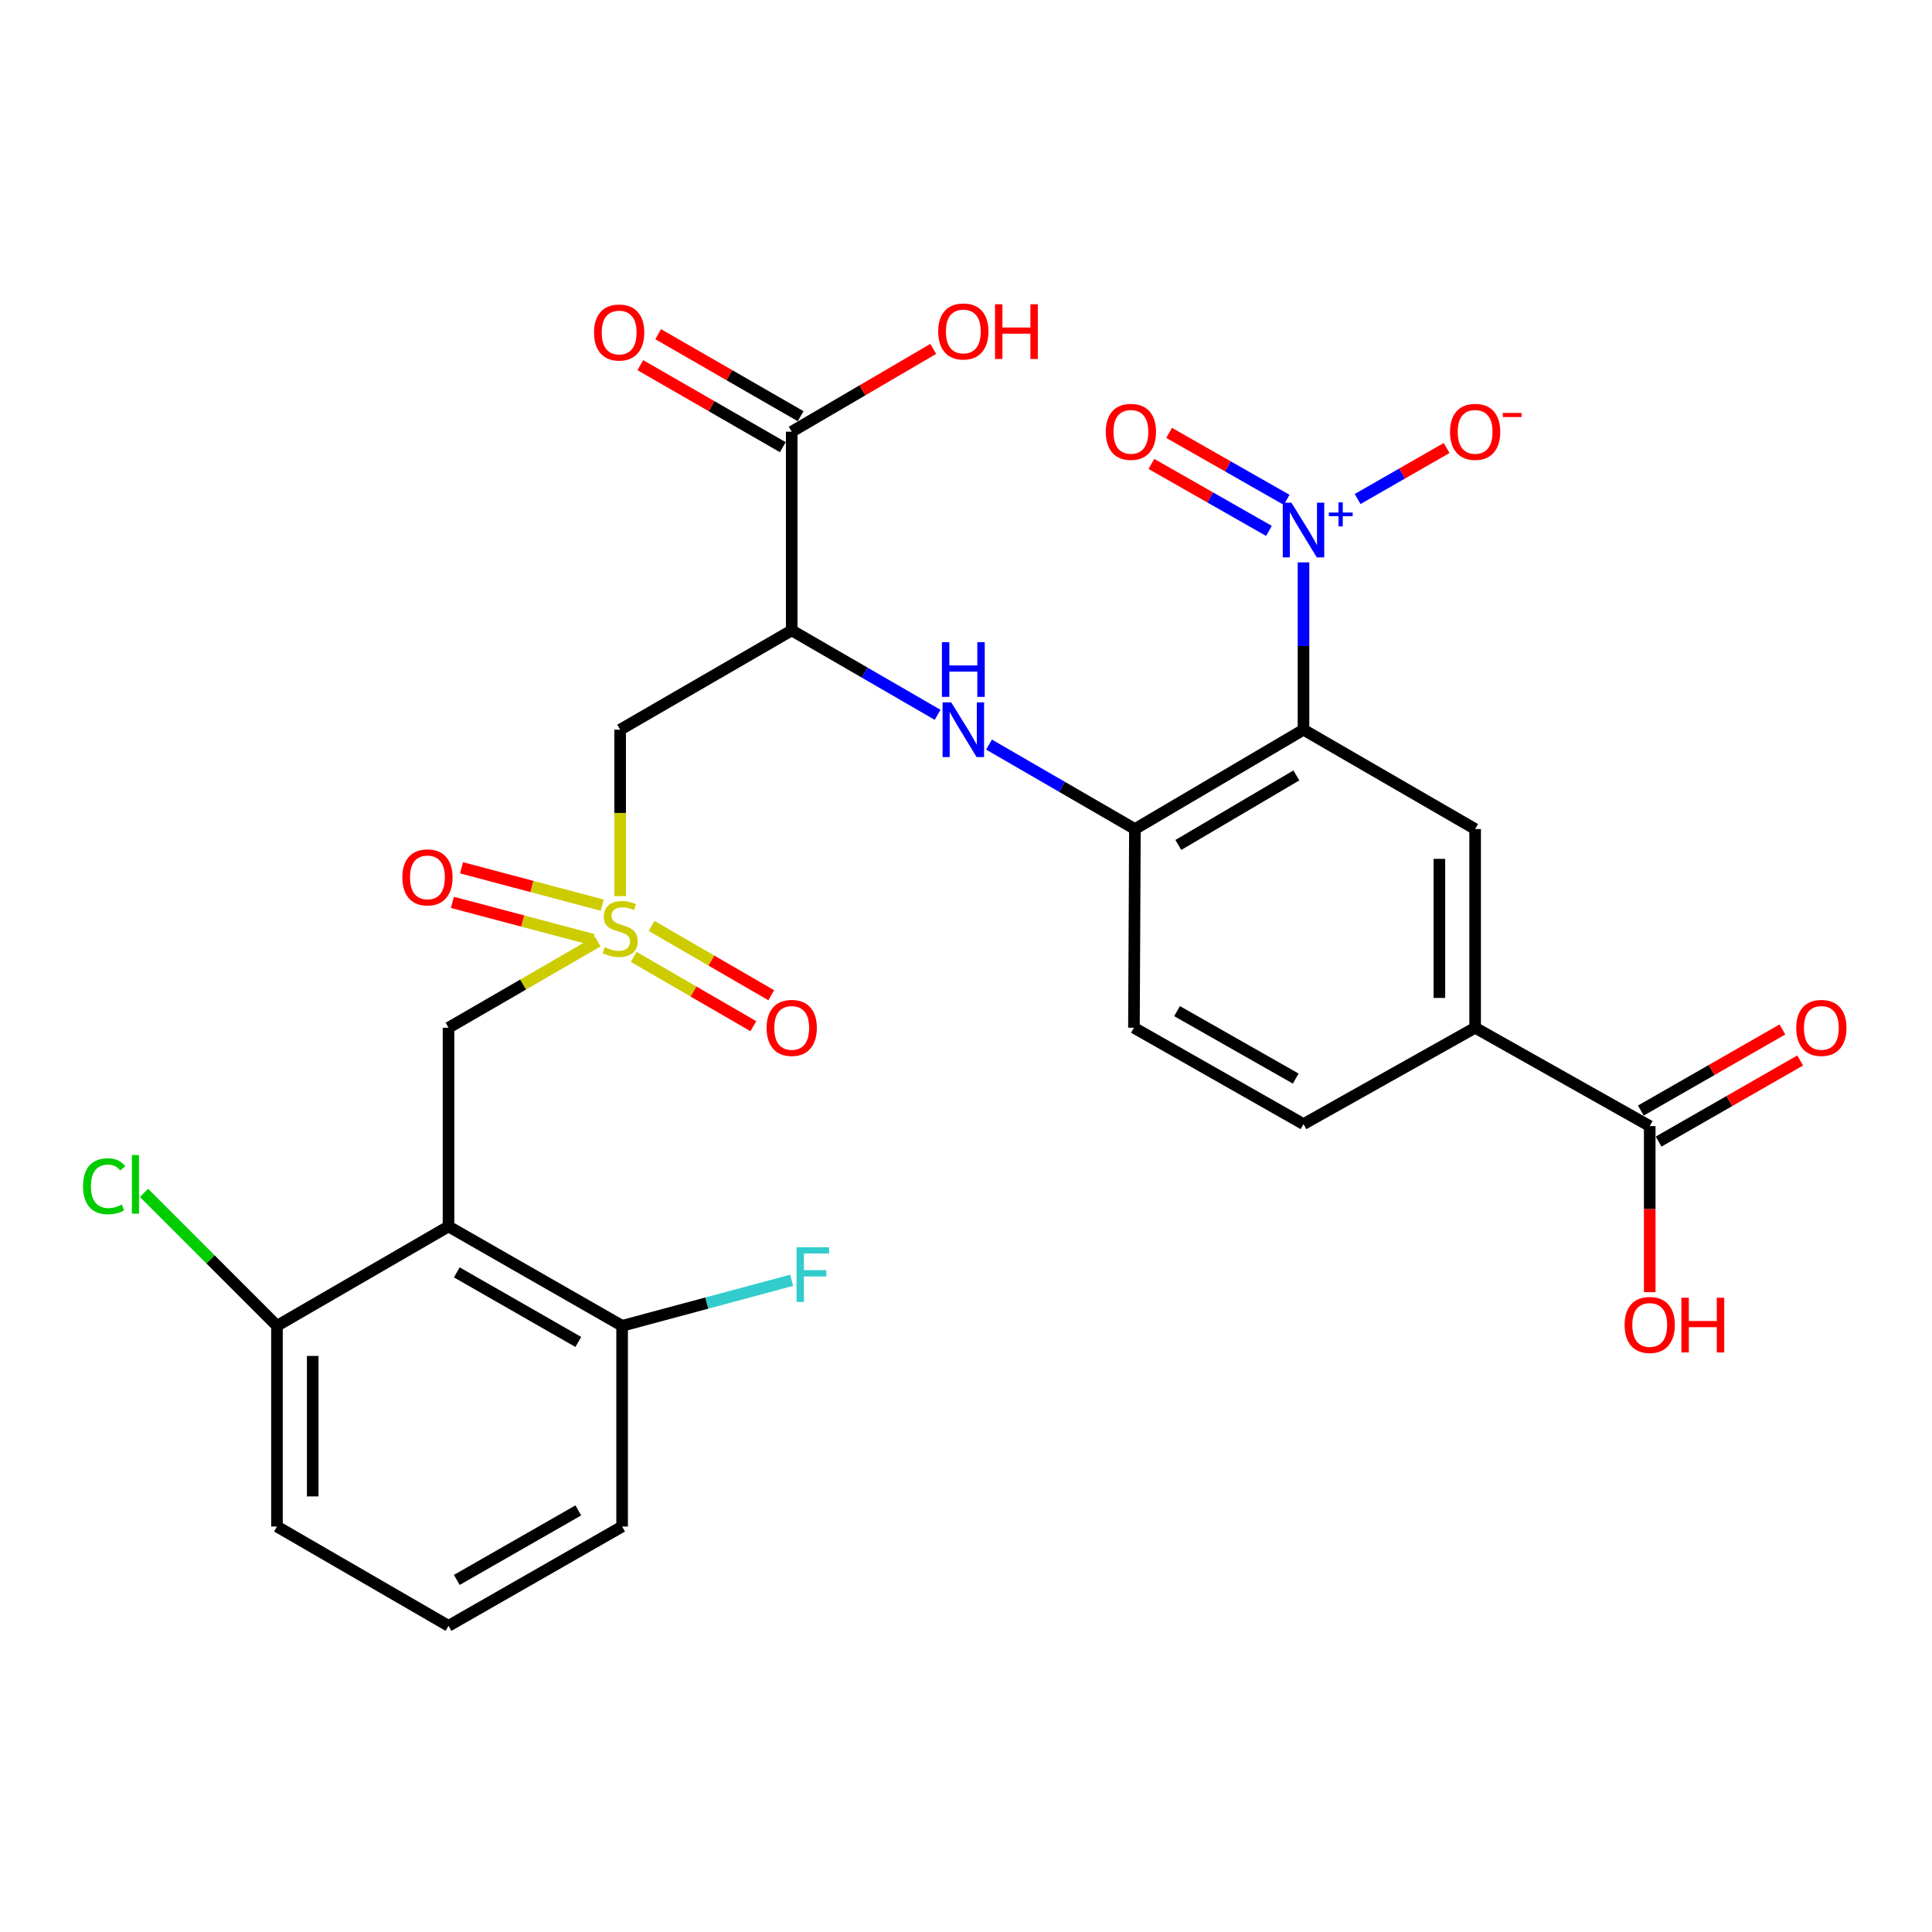 <?xml version='1.0' encoding='iso-8859-1'?>
<svg version='1.1' baseProfile='full'
              xmlns='http://www.w3.org/2000/svg'
                      xmlns:rdkit='http://www.rdkit.org/xml'
                      xmlns:xlink='http://www.w3.org/1999/xlink'
                  xml:space='preserve'
width='1000px' height='1000px' viewBox='0 0 1000 1000'>
<!-- END OF HEADER -->
<rect style='opacity:1.0;fill:#FFFFFF;stroke:none' width='1000' height='1000' x='0' y='0'> </rect>
<path class='bond-1' d='M 674.692,377.697 L 674.692,334.389' style='fill:none;fill-rule:evenodd;stroke:#000000;stroke-width:6px;stroke-linecap:butt;stroke-linejoin:miter;stroke-opacity:1' />
<path class='bond-1' d='M 674.692,334.389 L 674.692,291.082' style='fill:none;fill-rule:evenodd;stroke:#0000FF;stroke-width:6px;stroke-linecap:butt;stroke-linejoin:miter;stroke-opacity:1' />
<path class='bond-5' d='M 674.692,377.697 L 587.43,429.115' style='fill:none;fill-rule:evenodd;stroke:#000000;stroke-width:6px;stroke-linecap:butt;stroke-linejoin:miter;stroke-opacity:1' />
<path class='bond-5' d='M 670.996,401.351 L 609.912,437.344' style='fill:none;fill-rule:evenodd;stroke:#000000;stroke-width:6px;stroke-linecap:butt;stroke-linejoin:miter;stroke-opacity:1' />
<path class='bond-7' d='M 674.692,377.697 L 763.527,429.115' style='fill:none;fill-rule:evenodd;stroke:#000000;stroke-width:6px;stroke-linecap:butt;stroke-linejoin:miter;stroke-opacity:1' />
<path class='bond-0' d='M 320.987,463.842 L 320.987,420.769' style='fill:none;fill-rule:evenodd;stroke:#CCCC00;stroke-width:6px;stroke-linecap:butt;stroke-linejoin:miter;stroke-opacity:1' />
<path class='bond-0' d='M 320.987,420.769 L 320.987,377.697' style='fill:none;fill-rule:evenodd;stroke:#000000;stroke-width:6px;stroke-linecap:butt;stroke-linejoin:miter;stroke-opacity:1' />
<path class='bond-9' d='M 309.341,487.275 L 270.747,509.618' style='fill:none;fill-rule:evenodd;stroke:#CCCC00;stroke-width:6px;stroke-linecap:butt;stroke-linejoin:miter;stroke-opacity:1' />
<path class='bond-9' d='M 270.747,509.618 L 232.152,531.961' style='fill:none;fill-rule:evenodd;stroke:#000000;stroke-width:6px;stroke-linecap:butt;stroke-linejoin:miter;stroke-opacity:1' />
<path class='bond-13' d='M 327.996,495.283 L 358.961,513.215' style='fill:none;fill-rule:evenodd;stroke:#CCCC00;stroke-width:6px;stroke-linecap:butt;stroke-linejoin:miter;stroke-opacity:1' />
<path class='bond-13' d='M 358.961,513.215 L 389.926,531.147' style='fill:none;fill-rule:evenodd;stroke:#FF0000;stroke-width:6px;stroke-linecap:butt;stroke-linejoin:miter;stroke-opacity:1' />
<path class='bond-13' d='M 337.269,479.271 L 368.234,497.203' style='fill:none;fill-rule:evenodd;stroke:#CCCC00;stroke-width:6px;stroke-linecap:butt;stroke-linejoin:miter;stroke-opacity:1' />
<path class='bond-13' d='M 368.234,497.203 L 399.198,515.135' style='fill:none;fill-rule:evenodd;stroke:#FF0000;stroke-width:6px;stroke-linecap:butt;stroke-linejoin:miter;stroke-opacity:1' />
<path class='bond-14' d='M 311.701,468.495 L 275.3,458.831' style='fill:none;fill-rule:evenodd;stroke:#CCCC00;stroke-width:6px;stroke-linecap:butt;stroke-linejoin:miter;stroke-opacity:1' />
<path class='bond-14' d='M 275.3,458.831 L 238.898,449.167' style='fill:none;fill-rule:evenodd;stroke:#FF0000;stroke-width:6px;stroke-linecap:butt;stroke-linejoin:miter;stroke-opacity:1' />
<path class='bond-14' d='M 306.953,486.379 L 270.552,476.715' style='fill:none;fill-rule:evenodd;stroke:#CCCC00;stroke-width:6px;stroke-linecap:butt;stroke-linejoin:miter;stroke-opacity:1' />
<path class='bond-14' d='M 270.552,476.715 L 234.15,467.051' style='fill:none;fill-rule:evenodd;stroke:#FF0000;stroke-width:6px;stroke-linecap:butt;stroke-linejoin:miter;stroke-opacity:1' />
<path class='bond-12' d='M 702.696,258.294 L 725.735,245.095' style='fill:none;fill-rule:evenodd;stroke:#0000FF;stroke-width:6px;stroke-linecap:butt;stroke-linejoin:miter;stroke-opacity:1' />
<path class='bond-12' d='M 725.735,245.095 L 748.774,231.896' style='fill:none;fill-rule:evenodd;stroke:#FF0000;stroke-width:6px;stroke-linecap:butt;stroke-linejoin:miter;stroke-opacity:1' />
<path class='bond-15' d='M 665.961,258.716 L 635.541,241.387' style='fill:none;fill-rule:evenodd;stroke:#0000FF;stroke-width:6px;stroke-linecap:butt;stroke-linejoin:miter;stroke-opacity:1' />
<path class='bond-15' d='M 635.541,241.387 L 605.12,224.057' style='fill:none;fill-rule:evenodd;stroke:#FF0000;stroke-width:6px;stroke-linecap:butt;stroke-linejoin:miter;stroke-opacity:1' />
<path class='bond-15' d='M 656.802,274.794 L 626.382,257.464' style='fill:none;fill-rule:evenodd;stroke:#0000FF;stroke-width:6px;stroke-linecap:butt;stroke-linejoin:miter;stroke-opacity:1' />
<path class='bond-15' d='M 626.382,257.464 L 595.962,240.135' style='fill:none;fill-rule:evenodd;stroke:#FF0000;stroke-width:6px;stroke-linecap:butt;stroke-linejoin:miter;stroke-opacity:1' />
<path class='bond-2' d='M 409.791,326.29 L 447.551,348.143' style='fill:none;fill-rule:evenodd;stroke:#000000;stroke-width:6px;stroke-linecap:butt;stroke-linejoin:miter;stroke-opacity:1' />
<path class='bond-2' d='M 447.551,348.143 L 485.31,369.996' style='fill:none;fill-rule:evenodd;stroke:#0000FF;stroke-width:6px;stroke-linecap:butt;stroke-linejoin:miter;stroke-opacity:1' />
<path class='bond-4' d='M 409.791,326.29 L 320.987,377.697' style='fill:none;fill-rule:evenodd;stroke:#000000;stroke-width:6px;stroke-linecap:butt;stroke-linejoin:miter;stroke-opacity:1' />
<path class='bond-8' d='M 409.791,326.29 L 409.791,223.444' style='fill:none;fill-rule:evenodd;stroke:#000000;stroke-width:6px;stroke-linecap:butt;stroke-linejoin:miter;stroke-opacity:1' />
<path class='bond-3' d='M 232.152,634.806 L 232.152,531.961' style='fill:none;fill-rule:evenodd;stroke:#000000;stroke-width:6px;stroke-linecap:butt;stroke-linejoin:miter;stroke-opacity:1' />
<path class='bond-16' d='M 232.152,634.806 L 322.005,686.244' style='fill:none;fill-rule:evenodd;stroke:#000000;stroke-width:6px;stroke-linecap:butt;stroke-linejoin:miter;stroke-opacity:1' />
<path class='bond-16' d='M 236.438,658.58 L 299.334,694.587' style='fill:none;fill-rule:evenodd;stroke:#000000;stroke-width:6px;stroke-linecap:butt;stroke-linejoin:miter;stroke-opacity:1' />
<path class='bond-17' d='M 232.152,634.806 L 143.359,686.244' style='fill:none;fill-rule:evenodd;stroke:#000000;stroke-width:6px;stroke-linecap:butt;stroke-linejoin:miter;stroke-opacity:1' />
<path class='bond-6' d='M 587.43,429.115 L 549.676,407.258' style='fill:none;fill-rule:evenodd;stroke:#000000;stroke-width:6px;stroke-linecap:butt;stroke-linejoin:miter;stroke-opacity:1' />
<path class='bond-6' d='M 549.676,407.258 L 511.921,385.4' style='fill:none;fill-rule:evenodd;stroke:#0000FF;stroke-width:6px;stroke-linecap:butt;stroke-linejoin:miter;stroke-opacity:1' />
<path class='bond-18' d='M 587.43,429.115 L 586.926,531.961' style='fill:none;fill-rule:evenodd;stroke:#000000;stroke-width:6px;stroke-linecap:butt;stroke-linejoin:miter;stroke-opacity:1' />
<path class='bond-10' d='M 763.527,429.115 L 763.527,531.961' style='fill:none;fill-rule:evenodd;stroke:#000000;stroke-width:6px;stroke-linecap:butt;stroke-linejoin:miter;stroke-opacity:1' />
<path class='bond-10' d='M 745.024,444.542 L 745.024,516.534' style='fill:none;fill-rule:evenodd;stroke:#000000;stroke-width:6px;stroke-linecap:butt;stroke-linejoin:miter;stroke-opacity:1' />
<path class='bond-19' d='M 414.407,215.426 L 377.536,194.201' style='fill:none;fill-rule:evenodd;stroke:#000000;stroke-width:6px;stroke-linecap:butt;stroke-linejoin:miter;stroke-opacity:1' />
<path class='bond-19' d='M 377.536,194.201 L 340.665,172.976' style='fill:none;fill-rule:evenodd;stroke:#FF0000;stroke-width:6px;stroke-linecap:butt;stroke-linejoin:miter;stroke-opacity:1' />
<path class='bond-19' d='M 405.176,231.462 L 368.305,210.237' style='fill:none;fill-rule:evenodd;stroke:#000000;stroke-width:6px;stroke-linecap:butt;stroke-linejoin:miter;stroke-opacity:1' />
<path class='bond-19' d='M 368.305,210.237 L 331.434,189.011' style='fill:none;fill-rule:evenodd;stroke:#FF0000;stroke-width:6px;stroke-linecap:butt;stroke-linejoin:miter;stroke-opacity:1' />
<path class='bond-22' d='M 409.791,223.444 L 446.417,202.018' style='fill:none;fill-rule:evenodd;stroke:#000000;stroke-width:6px;stroke-linecap:butt;stroke-linejoin:miter;stroke-opacity:1' />
<path class='bond-22' d='M 446.417,202.018 L 483.043,180.592' style='fill:none;fill-rule:evenodd;stroke:#FF0000;stroke-width:6px;stroke-linecap:butt;stroke-linejoin:miter;stroke-opacity:1' />
<path class='bond-11' d='M 763.527,531.961 L 853.893,582.854' style='fill:none;fill-rule:evenodd;stroke:#000000;stroke-width:6px;stroke-linecap:butt;stroke-linejoin:miter;stroke-opacity:1' />
<path class='bond-21' d='M 763.527,531.961 L 674.692,581.836' style='fill:none;fill-rule:evenodd;stroke:#000000;stroke-width:6px;stroke-linecap:butt;stroke-linejoin:miter;stroke-opacity:1' />
<path class='bond-20' d='M 858.492,590.881 L 895.13,569.892' style='fill:none;fill-rule:evenodd;stroke:#000000;stroke-width:6px;stroke-linecap:butt;stroke-linejoin:miter;stroke-opacity:1' />
<path class='bond-20' d='M 895.13,569.892 L 931.767,548.902' style='fill:none;fill-rule:evenodd;stroke:#FF0000;stroke-width:6px;stroke-linecap:butt;stroke-linejoin:miter;stroke-opacity:1' />
<path class='bond-20' d='M 849.294,574.827 L 885.932,553.837' style='fill:none;fill-rule:evenodd;stroke:#000000;stroke-width:6px;stroke-linecap:butt;stroke-linejoin:miter;stroke-opacity:1' />
<path class='bond-20' d='M 885.932,553.837 L 922.57,532.847' style='fill:none;fill-rule:evenodd;stroke:#FF0000;stroke-width:6px;stroke-linecap:butt;stroke-linejoin:miter;stroke-opacity:1' />
<path class='bond-23' d='M 853.893,582.854 L 853.893,625.836' style='fill:none;fill-rule:evenodd;stroke:#000000;stroke-width:6px;stroke-linecap:butt;stroke-linejoin:miter;stroke-opacity:1' />
<path class='bond-23' d='M 853.893,625.836 L 853.893,668.819' style='fill:none;fill-rule:evenodd;stroke:#FF0000;stroke-width:6px;stroke-linecap:butt;stroke-linejoin:miter;stroke-opacity:1' />
<path class='bond-25' d='M 322.005,686.244 L 365.879,674.463' style='fill:none;fill-rule:evenodd;stroke:#000000;stroke-width:6px;stroke-linecap:butt;stroke-linejoin:miter;stroke-opacity:1' />
<path class='bond-25' d='M 365.879,674.463 L 409.753,662.681' style='fill:none;fill-rule:evenodd;stroke:#33CCCC;stroke-width:6px;stroke-linecap:butt;stroke-linejoin:miter;stroke-opacity:1' />
<path class='bond-28' d='M 322.005,686.244 L 322.005,790.128' style='fill:none;fill-rule:evenodd;stroke:#000000;stroke-width:6px;stroke-linecap:butt;stroke-linejoin:miter;stroke-opacity:1' />
<path class='bond-24' d='M 143.359,686.244 L 108.948,651.843' style='fill:none;fill-rule:evenodd;stroke:#000000;stroke-width:6px;stroke-linecap:butt;stroke-linejoin:miter;stroke-opacity:1' />
<path class='bond-24' d='M 108.948,651.843 L 74.537,617.442' style='fill:none;fill-rule:evenodd;stroke:#00CC00;stroke-width:6px;stroke-linecap:butt;stroke-linejoin:miter;stroke-opacity:1' />
<path class='bond-27' d='M 143.359,686.244 L 143.359,790.128' style='fill:none;fill-rule:evenodd;stroke:#000000;stroke-width:6px;stroke-linecap:butt;stroke-linejoin:miter;stroke-opacity:1' />
<path class='bond-27' d='M 161.862,701.827 L 161.862,774.546' style='fill:none;fill-rule:evenodd;stroke:#000000;stroke-width:6px;stroke-linecap:butt;stroke-linejoin:miter;stroke-opacity:1' />
<path class='bond-29' d='M 586.926,531.961 L 674.692,581.836' style='fill:none;fill-rule:evenodd;stroke:#000000;stroke-width:6px;stroke-linecap:butt;stroke-linejoin:miter;stroke-opacity:1' />
<path class='bond-29' d='M 609.233,523.355 L 670.669,558.268' style='fill:none;fill-rule:evenodd;stroke:#000000;stroke-width:6px;stroke-linecap:butt;stroke-linejoin:miter;stroke-opacity:1' />
<path class='bond-26' d='M 232.152,841.536 L 143.359,790.128' style='fill:none;fill-rule:evenodd;stroke:#000000;stroke-width:6px;stroke-linecap:butt;stroke-linejoin:miter;stroke-opacity:1' />
<path class='bond-30' d='M 232.152,841.536 L 322.005,790.128' style='fill:none;fill-rule:evenodd;stroke:#000000;stroke-width:6px;stroke-linecap:butt;stroke-linejoin:miter;stroke-opacity:1' />
<path class='bond-30' d='M 236.442,817.764 L 299.338,781.779' style='fill:none;fill-rule:evenodd;stroke:#000000;stroke-width:6px;stroke-linecap:butt;stroke-linejoin:miter;stroke-opacity:1' />
<path  class='atom-1' d='M 312.987 490.253
Q 313.307 490.373, 314.627 490.933
Q 315.947 491.493, 317.387 491.853
Q 318.867 492.173, 320.307 492.173
Q 322.987 492.173, 324.547 490.893
Q 326.107 489.573, 326.107 487.293
Q 326.107 485.733, 325.307 484.773
Q 324.547 483.813, 323.347 483.293
Q 322.147 482.773, 320.147 482.173
Q 317.627 481.413, 316.107 480.693
Q 314.627 479.973, 313.547 478.453
Q 312.507 476.933, 312.507 474.373
Q 312.507 470.813, 314.907 468.613
Q 317.347 466.413, 322.147 466.413
Q 325.427 466.413, 329.147 467.973
L 328.227 471.053
Q 324.827 469.653, 322.267 469.653
Q 319.507 469.653, 317.987 470.813
Q 316.467 471.933, 316.507 473.893
Q 316.507 475.413, 317.267 476.333
Q 318.067 477.253, 319.187 477.773
Q 320.347 478.293, 322.267 478.893
Q 324.827 479.693, 326.347 480.493
Q 327.867 481.293, 328.947 482.933
Q 330.067 484.533, 330.067 487.293
Q 330.067 491.213, 327.427 493.333
Q 324.827 495.413, 320.467 495.413
Q 317.947 495.413, 316.027 494.853
Q 314.147 494.333, 311.907 493.413
L 312.987 490.253
' fill='#CCCC00'/>
<path  class='atom-2' d='M 668.432 260.178
L 677.712 275.178
Q 678.632 276.658, 680.112 279.338
Q 681.592 282.018, 681.672 282.178
L 681.672 260.178
L 685.432 260.178
L 685.432 288.498
L 681.552 288.498
L 671.592 272.098
Q 670.432 270.178, 669.192 267.978
Q 667.992 265.778, 667.632 265.098
L 667.632 288.498
L 663.952 288.498
L 663.952 260.178
L 668.432 260.178
' fill='#0000FF'/>
<path  class='atom-2' d='M 687.808 265.282
L 692.798 265.282
L 692.798 260.029
L 695.015 260.029
L 695.015 265.282
L 700.137 265.282
L 700.137 267.183
L 695.015 267.183
L 695.015 272.463
L 692.798 272.463
L 692.798 267.183
L 687.808 267.183
L 687.808 265.282
' fill='#0000FF'/>
<path  class='atom-7' d='M 492.356 363.537
L 501.636 378.537
Q 502.556 380.017, 504.036 382.697
Q 505.516 385.377, 505.596 385.537
L 505.596 363.537
L 509.356 363.537
L 509.356 391.857
L 505.476 391.857
L 495.516 375.457
Q 494.356 373.537, 493.116 371.337
Q 491.916 369.137, 491.556 368.457
L 491.556 391.857
L 487.876 391.857
L 487.876 363.537
L 492.356 363.537
' fill='#0000FF'/>
<path  class='atom-7' d='M 487.536 332.385
L 491.376 332.385
L 491.376 344.425
L 505.856 344.425
L 505.856 332.385
L 509.696 332.385
L 509.696 360.705
L 505.856 360.705
L 505.856 347.625
L 491.376 347.625
L 491.376 360.705
L 487.536 360.705
L 487.536 332.385
' fill='#0000FF'/>
<path  class='atom-13' d='M 750.527 223.524
Q 750.527 216.724, 753.887 212.924
Q 757.247 209.124, 763.527 209.124
Q 769.807 209.124, 773.167 212.924
Q 776.527 216.724, 776.527 223.524
Q 776.527 230.404, 773.127 234.324
Q 769.727 238.204, 763.527 238.204
Q 757.287 238.204, 753.887 234.324
Q 750.527 230.444, 750.527 223.524
M 763.527 235.004
Q 767.847 235.004, 770.167 232.124
Q 772.527 229.204, 772.527 223.524
Q 772.527 217.964, 770.167 215.164
Q 767.847 212.324, 763.527 212.324
Q 759.207 212.324, 756.847 215.124
Q 754.527 217.924, 754.527 223.524
Q 754.527 229.244, 756.847 232.124
Q 759.207 235.004, 763.527 235.004
' fill='#FF0000'/>
<path  class='atom-13' d='M 777.847 213.747
L 787.536 213.747
L 787.536 215.859
L 777.847 215.859
L 777.847 213.747
' fill='#FF0000'/>
<path  class='atom-14' d='M 396.791 532.041
Q 396.791 525.241, 400.151 521.441
Q 403.511 517.641, 409.791 517.641
Q 416.071 517.641, 419.431 521.441
Q 422.791 525.241, 422.791 532.041
Q 422.791 538.921, 419.391 542.841
Q 415.991 546.721, 409.791 546.721
Q 403.551 546.721, 400.151 542.841
Q 396.791 538.961, 396.791 532.041
M 409.791 543.521
Q 414.111 543.521, 416.431 540.641
Q 418.791 537.721, 418.791 532.041
Q 418.791 526.481, 416.431 523.681
Q 414.111 520.841, 409.791 520.841
Q 405.471 520.841, 403.111 523.641
Q 400.791 526.441, 400.791 532.041
Q 400.791 537.761, 403.111 540.641
Q 405.471 543.521, 409.791 543.521
' fill='#FF0000'/>
<path  class='atom-15' d='M 208.246 454.133
Q 208.246 447.333, 211.606 443.533
Q 214.966 439.733, 221.246 439.733
Q 227.526 439.733, 230.886 443.533
Q 234.246 447.333, 234.246 454.133
Q 234.246 461.013, 230.846 464.933
Q 227.446 468.813, 221.246 468.813
Q 215.006 468.813, 211.606 464.933
Q 208.246 461.053, 208.246 454.133
M 221.246 465.613
Q 225.566 465.613, 227.886 462.733
Q 230.246 459.813, 230.246 454.133
Q 230.246 448.573, 227.886 445.773
Q 225.566 442.933, 221.246 442.933
Q 216.926 442.933, 214.566 445.733
Q 212.246 448.533, 212.246 454.133
Q 212.246 459.853, 214.566 462.733
Q 216.926 465.613, 221.246 465.613
' fill='#FF0000'/>
<path  class='atom-16' d='M 572.353 223.524
Q 572.353 216.724, 575.713 212.924
Q 579.073 209.124, 585.353 209.124
Q 591.633 209.124, 594.993 212.924
Q 598.353 216.724, 598.353 223.524
Q 598.353 230.404, 594.953 234.324
Q 591.553 238.204, 585.353 238.204
Q 579.113 238.204, 575.713 234.324
Q 572.353 230.444, 572.353 223.524
M 585.353 235.004
Q 589.673 235.004, 591.993 232.124
Q 594.353 229.204, 594.353 223.524
Q 594.353 217.964, 591.993 215.164
Q 589.673 212.324, 585.353 212.324
Q 581.033 212.324, 578.673 215.124
Q 576.353 217.924, 576.353 223.524
Q 576.353 229.244, 578.673 232.124
Q 581.033 235.004, 585.353 235.004
' fill='#FF0000'/>
<path  class='atom-20' d='M 307.473 172.106
Q 307.473 165.306, 310.833 161.506
Q 314.193 157.706, 320.473 157.706
Q 326.753 157.706, 330.113 161.506
Q 333.473 165.306, 333.473 172.106
Q 333.473 178.986, 330.073 182.906
Q 326.673 186.786, 320.473 186.786
Q 314.233 186.786, 310.833 182.906
Q 307.473 179.026, 307.473 172.106
M 320.473 183.586
Q 324.793 183.586, 327.113 180.706
Q 329.473 177.786, 329.473 172.106
Q 329.473 166.546, 327.113 163.746
Q 324.793 160.906, 320.473 160.906
Q 316.153 160.906, 313.793 163.706
Q 311.473 166.506, 311.473 172.106
Q 311.473 177.826, 313.793 180.706
Q 316.153 183.586, 320.473 183.586
' fill='#FF0000'/>
<path  class='atom-21' d='M 929.728 532.041
Q 929.728 525.241, 933.088 521.441
Q 936.448 517.641, 942.728 517.641
Q 949.008 517.641, 952.368 521.441
Q 955.728 525.241, 955.728 532.041
Q 955.728 538.921, 952.328 542.841
Q 948.928 546.721, 942.728 546.721
Q 936.488 546.721, 933.088 542.841
Q 929.728 538.961, 929.728 532.041
M 942.728 543.521
Q 947.048 543.521, 949.368 540.641
Q 951.728 537.721, 951.728 532.041
Q 951.728 526.481, 949.368 523.681
Q 947.048 520.841, 942.728 520.841
Q 938.408 520.841, 936.048 523.641
Q 933.728 526.441, 933.728 532.041
Q 933.728 537.761, 936.048 540.641
Q 938.408 543.521, 942.728 543.521
' fill='#FF0000'/>
<path  class='atom-23' d='M 485.616 171.562
Q 485.616 164.762, 488.976 160.962
Q 492.336 157.162, 498.616 157.162
Q 504.896 157.162, 508.256 160.962
Q 511.616 164.762, 511.616 171.562
Q 511.616 178.442, 508.216 182.362
Q 504.816 186.242, 498.616 186.242
Q 492.376 186.242, 488.976 182.362
Q 485.616 178.482, 485.616 171.562
M 498.616 183.042
Q 502.936 183.042, 505.256 180.162
Q 507.616 177.242, 507.616 171.562
Q 507.616 166.002, 505.256 163.202
Q 502.936 160.362, 498.616 160.362
Q 494.296 160.362, 491.936 163.162
Q 489.616 165.962, 489.616 171.562
Q 489.616 177.282, 491.936 180.162
Q 494.296 183.042, 498.616 183.042
' fill='#FF0000'/>
<path  class='atom-23' d='M 515.016 157.482
L 518.856 157.482
L 518.856 169.522
L 533.336 169.522
L 533.336 157.482
L 537.176 157.482
L 537.176 185.802
L 533.336 185.802
L 533.336 172.722
L 518.856 172.722
L 518.856 185.802
L 515.016 185.802
L 515.016 157.482
' fill='#FF0000'/>
<path  class='atom-24' d='M 840.893 685.79
Q 840.893 678.99, 844.253 675.19
Q 847.613 671.39, 853.893 671.39
Q 860.173 671.39, 863.533 675.19
Q 866.893 678.99, 866.893 685.79
Q 866.893 692.67, 863.493 696.59
Q 860.093 700.47, 853.893 700.47
Q 847.653 700.47, 844.253 696.59
Q 840.893 692.71, 840.893 685.79
M 853.893 697.27
Q 858.213 697.27, 860.533 694.39
Q 862.893 691.47, 862.893 685.79
Q 862.893 680.23, 860.533 677.43
Q 858.213 674.59, 853.893 674.59
Q 849.573 674.59, 847.213 677.39
Q 844.893 680.19, 844.893 685.79
Q 844.893 691.51, 847.213 694.39
Q 849.573 697.27, 853.893 697.27
' fill='#FF0000'/>
<path  class='atom-24' d='M 870.293 671.71
L 874.133 671.71
L 874.133 683.75
L 888.613 683.75
L 888.613 671.71
L 892.453 671.71
L 892.453 700.03
L 888.613 700.03
L 888.613 686.95
L 874.133 686.95
L 874.133 700.03
L 870.293 700.03
L 870.293 671.71
' fill='#FF0000'/>
<path  class='atom-25' d='M 42.988 613.994
Q 42.988 606.954, 46.268 603.274
Q 49.588 599.554, 55.868 599.554
Q 61.708 599.554, 64.828 603.674
L 62.188 605.834
Q 59.908 602.834, 55.868 602.834
Q 51.588 602.834, 49.308 605.714
Q 47.068 608.554, 47.068 613.994
Q 47.068 619.594, 49.388 622.474
Q 51.748 625.354, 56.308 625.354
Q 59.428 625.354, 63.068 623.474
L 64.188 626.474
Q 62.708 627.434, 60.468 627.994
Q 58.228 628.554, 55.748 628.554
Q 49.588 628.554, 46.268 624.794
Q 42.988 621.034, 42.988 613.994
' fill='#00CC00'/>
<path  class='atom-25' d='M 68.268 597.834
L 71.948 597.834
L 71.948 628.194
L 68.268 628.194
L 68.268 597.834
' fill='#00CC00'/>
<path  class='atom-26' d='M 412.308 645.574
L 429.148 645.574
L 429.148 648.814
L 416.108 648.814
L 416.108 657.414
L 427.708 657.414
L 427.708 660.694
L 416.108 660.694
L 416.108 673.894
L 412.308 673.894
L 412.308 645.574
' fill='#33CCCC'/>
</svg>
